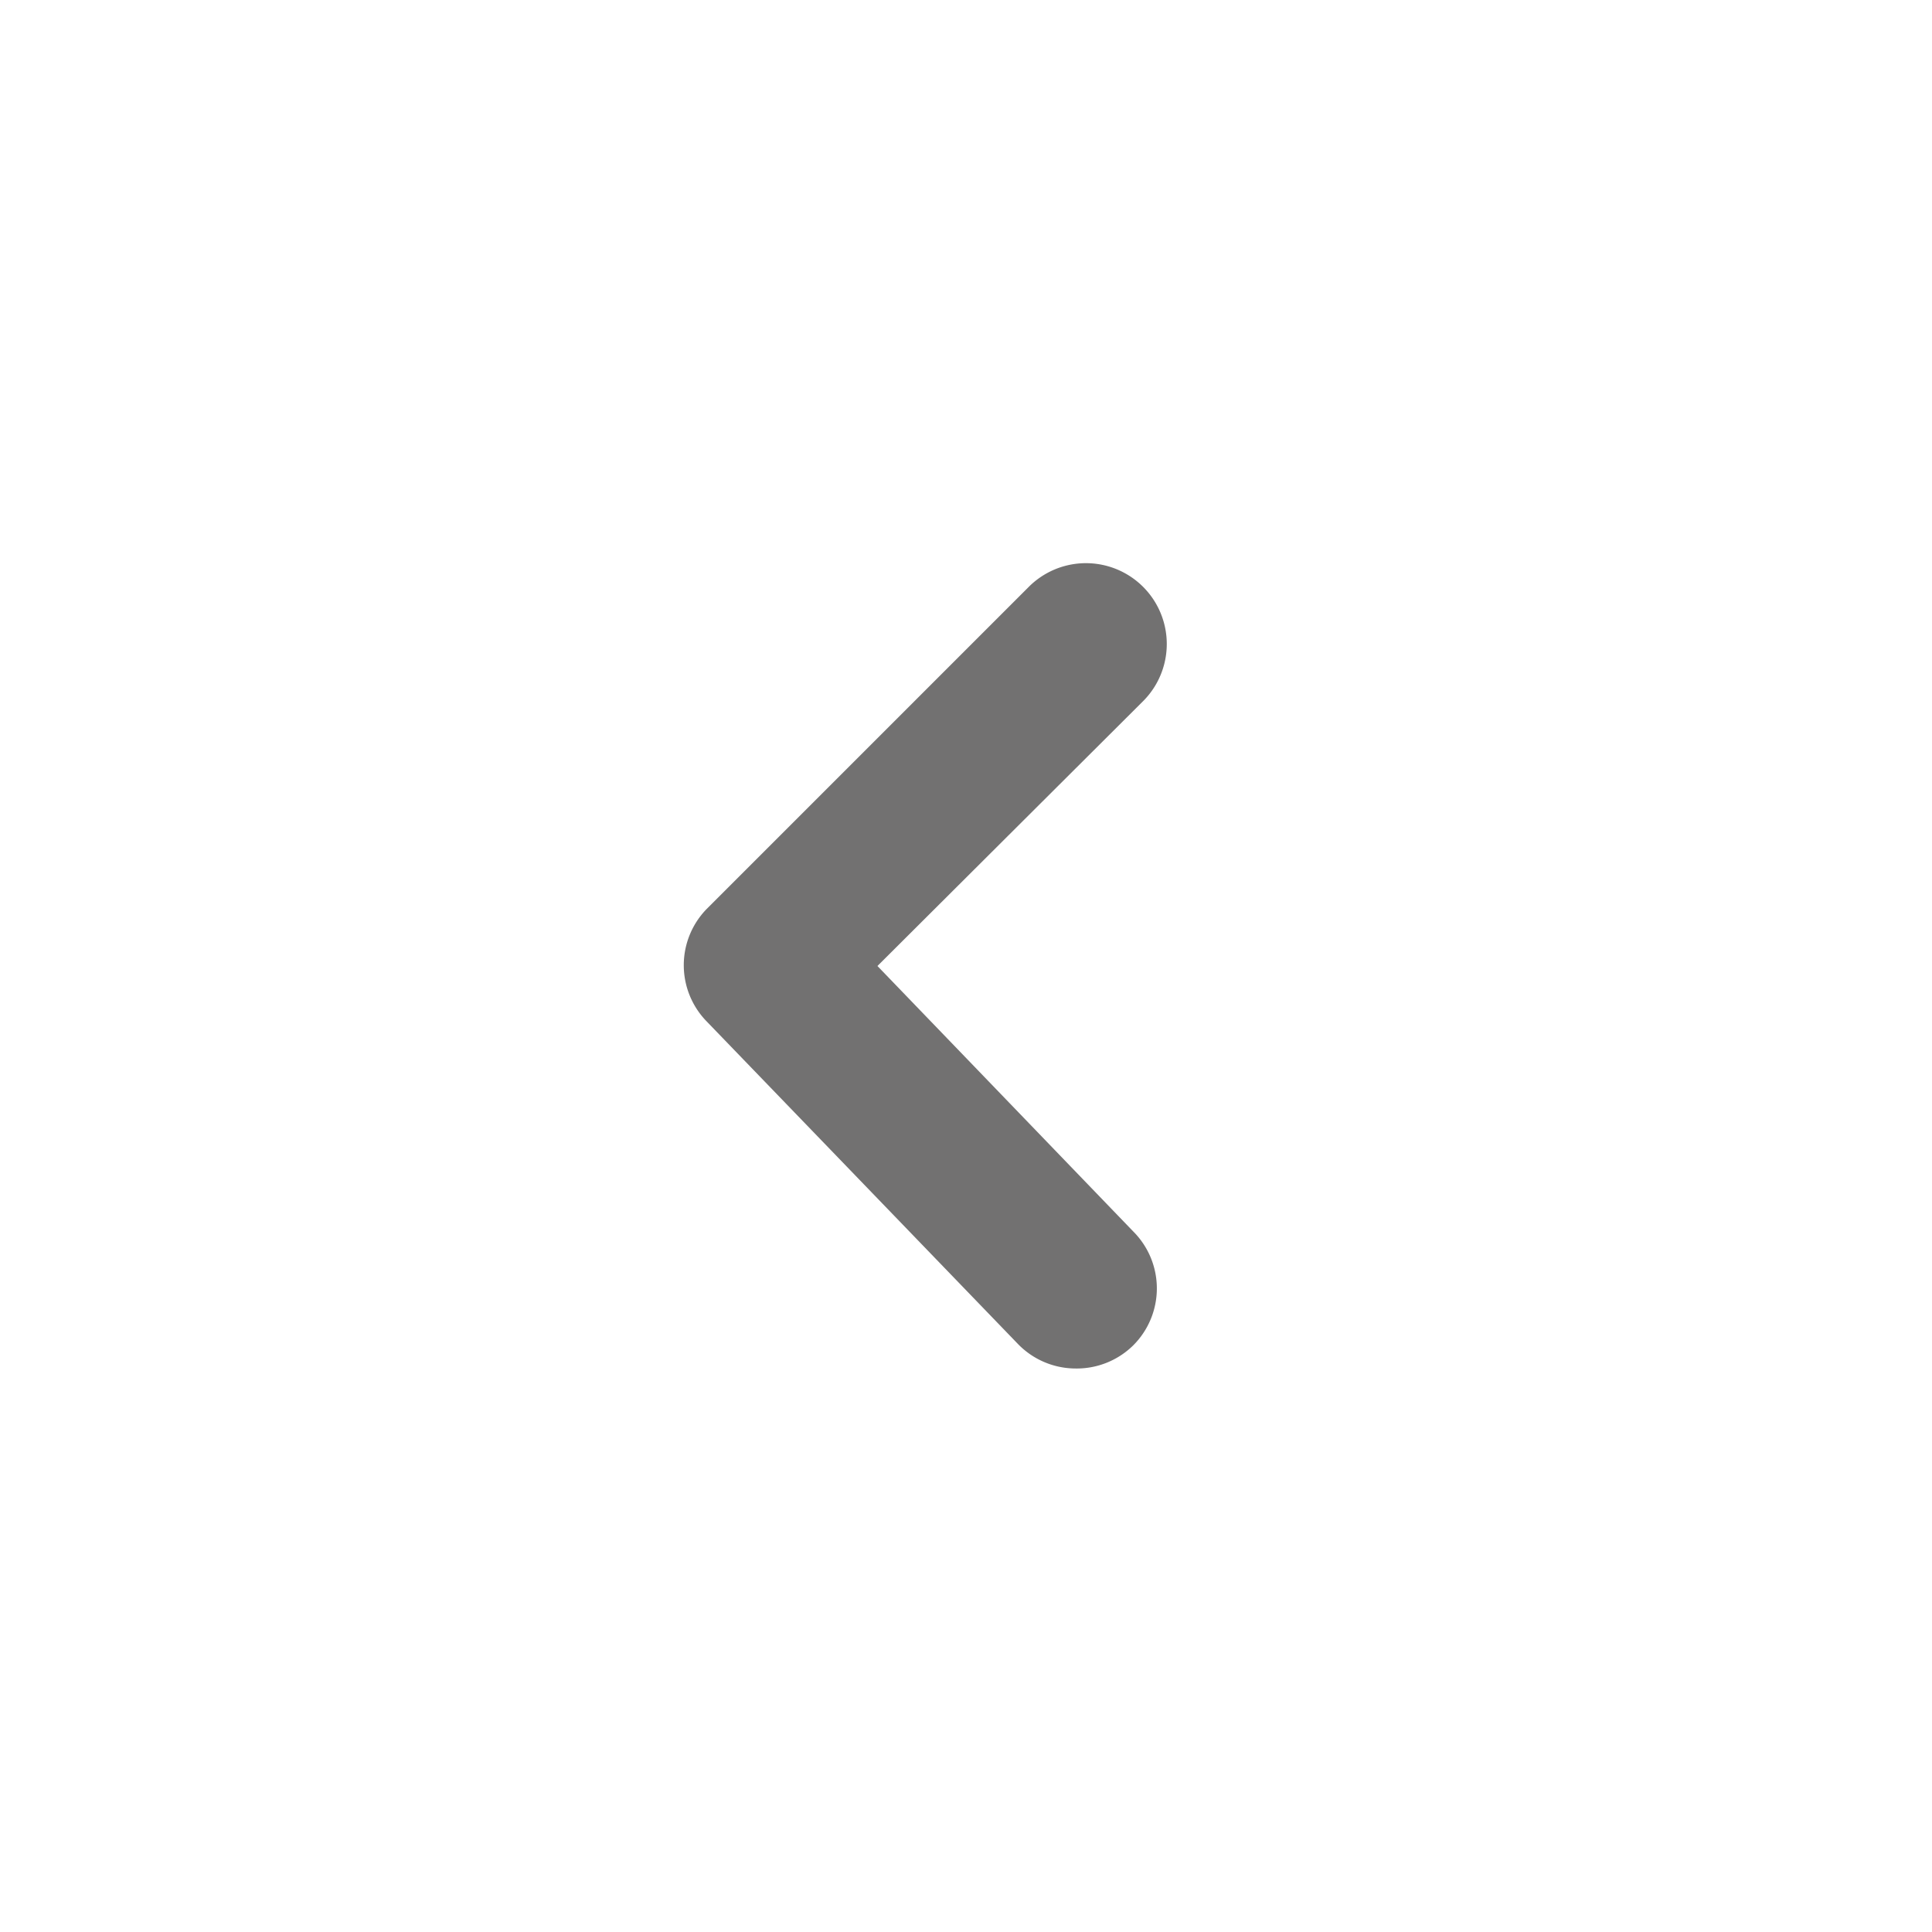 <svg xmlns="http://www.w3.org/2000/svg" viewBox="0 0 24 24"><g data-name="Layer 2"><g data-name="chevron-left"><rect width="24" height="24" transform="rotate(90 12 12)" opacity="0"/><path d="M13.36 17a1 1 0 0 1-.72-.31l-3.86-4a1 1 0 0 1 0-1.4l4-4a1 1 0 1 1 1.42 1.42L10.9 12l3.18 3.3a1 1 0 0 1 0 1.41 1 1 0 0 1-.72.29z" fill="#727171"/></g></g></svg>